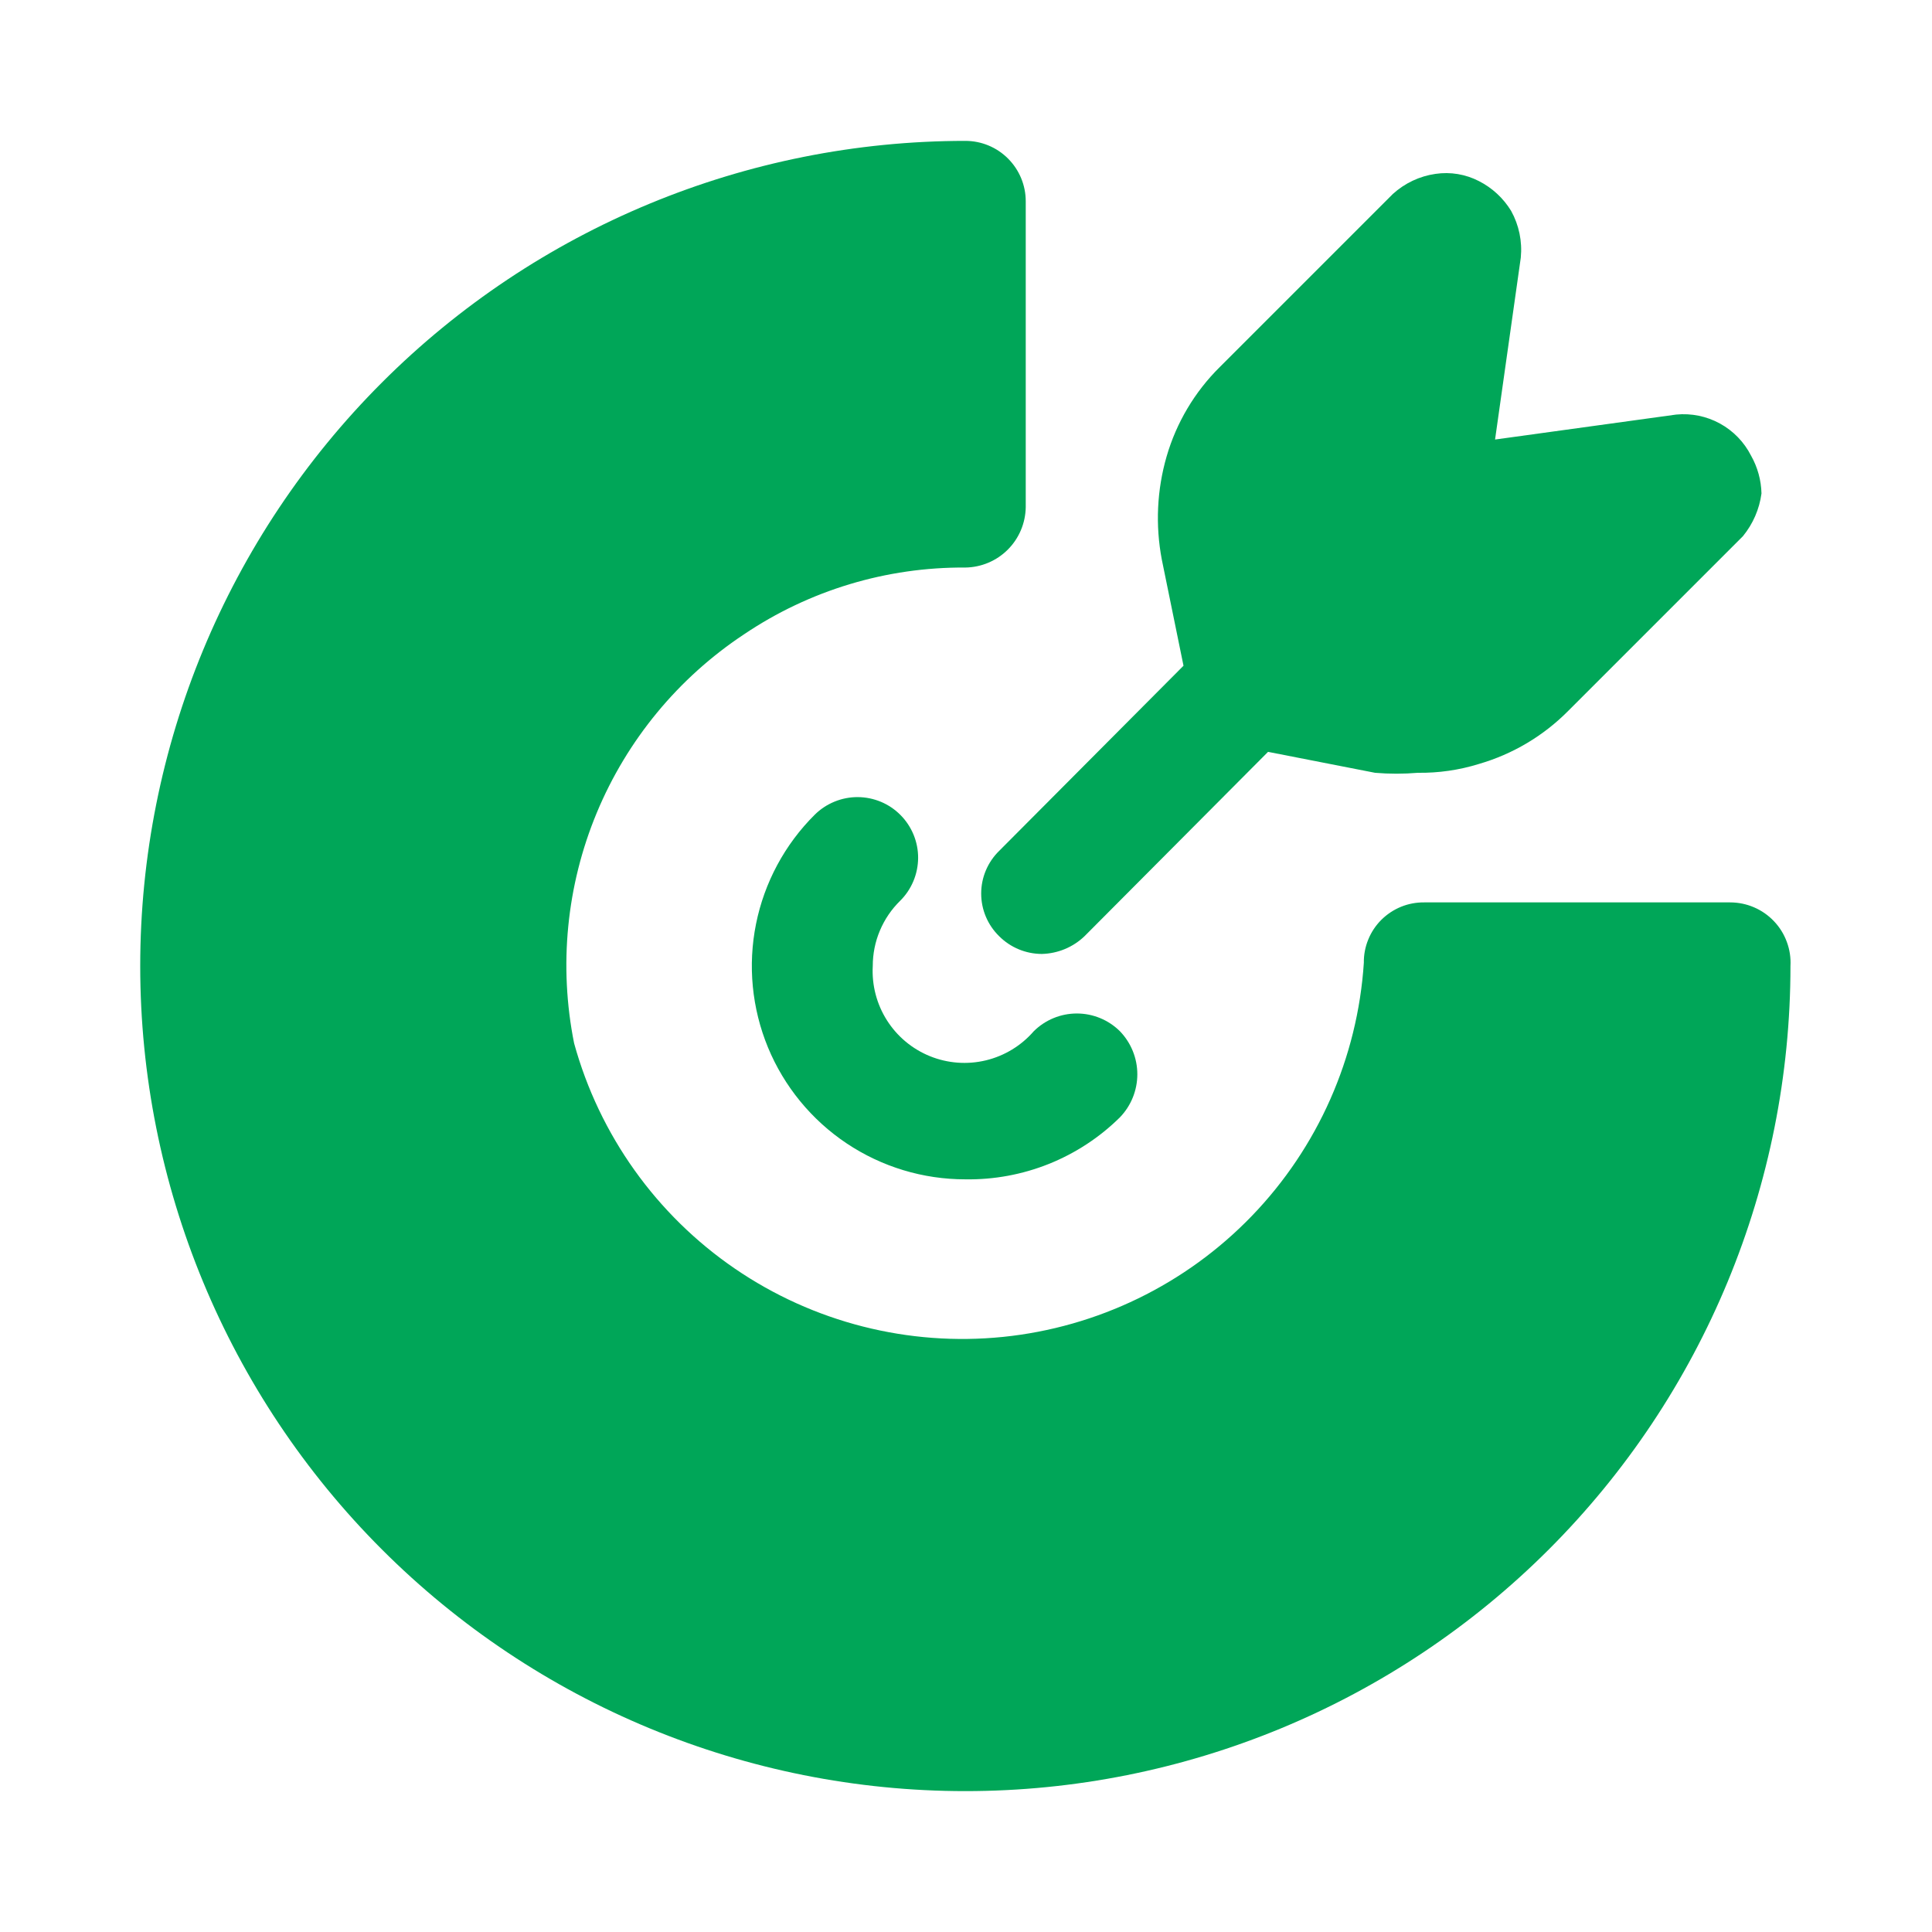 <?xml version="1.0" encoding="UTF-8"?>
<svg xmlns="http://www.w3.org/2000/svg" width="50" height="50" viewBox="0 0 50 50" fill="none">
  <g id="goal icon">
    <path id="Vector" d="M24.983 30.521C23.889 30.522 22.82 30.198 21.91 29.59C21.001 28.982 20.293 28.118 19.875 27.107C19.458 26.096 19.35 24.983 19.566 23.911C19.782 22.838 20.311 21.854 21.087 21.083C21.234 20.938 21.407 20.824 21.598 20.746C21.789 20.668 21.993 20.628 22.199 20.629C22.405 20.63 22.609 20.672 22.799 20.751C22.989 20.831 23.161 20.947 23.306 21.094C23.451 21.24 23.566 21.414 23.644 21.604C23.722 21.795 23.762 21.999 23.761 22.205C23.759 22.411 23.718 22.615 23.638 22.805C23.558 22.995 23.442 23.168 23.296 23.312C23.071 23.532 22.893 23.795 22.771 24.085C22.649 24.374 22.587 24.686 22.587 25C22.56 25.495 22.688 25.986 22.953 26.404C23.218 26.823 23.608 27.148 24.067 27.334C24.526 27.52 25.032 27.558 25.514 27.442C25.996 27.326 26.43 27.062 26.754 26.688C27.051 26.394 27.451 26.229 27.869 26.229C28.286 26.229 28.687 26.394 28.983 26.688C29.272 26.987 29.434 27.386 29.434 27.802C29.434 28.218 29.272 28.618 28.983 28.917C28.457 29.437 27.832 29.846 27.145 30.122C26.458 30.397 25.723 30.533 24.983 30.521Z" fill="#00A658"></path>
    <path id="Vector_2" d="M46.337 25C46.337 30.663 44.088 36.095 40.083 40.1C36.078 44.104 30.647 46.354 24.983 46.354C19.32 46.354 13.888 44.104 9.884 40.1C5.879 36.095 3.629 30.663 3.629 25C3.629 19.337 5.879 13.905 9.884 9.9C13.888 5.896 19.32 3.646 24.983 3.646C25.398 3.646 25.795 3.81 26.088 4.104C26.381 4.397 26.546 4.794 26.546 5.208V13.125C26.54 13.538 26.374 13.932 26.082 14.224C25.79 14.516 25.396 14.682 24.983 14.688C22.943 14.674 20.946 15.276 19.254 16.417C17.553 17.544 16.226 19.153 15.443 21.038C14.66 22.923 14.457 24.999 14.858 27C15.512 29.374 16.985 31.44 19.017 32.831C21.049 34.222 23.508 34.848 25.958 34.599C28.407 34.349 30.69 33.239 32.399 31.467C34.108 29.695 35.135 27.374 35.296 24.917C35.293 24.711 35.332 24.506 35.41 24.316C35.487 24.125 35.602 23.952 35.748 23.806C35.894 23.661 36.067 23.546 36.257 23.468C36.448 23.39 36.652 23.352 36.858 23.354H44.775C44.987 23.354 45.198 23.397 45.393 23.481C45.588 23.564 45.764 23.687 45.91 23.841C46.057 23.995 46.17 24.177 46.243 24.377C46.317 24.576 46.349 24.788 46.337 25Z" fill="#00A658"></path>
    <path id="Vector_3" d="M45.587 12.771C45.533 13.176 45.367 13.558 45.108 13.875L40.587 18.396C39.946 19.044 39.15 19.517 38.275 19.771C37.763 19.93 37.228 20.007 36.692 20C36.324 20.031 35.955 20.031 35.587 20L32.817 19.458L28.067 24.229C27.769 24.515 27.375 24.678 26.962 24.688C26.548 24.687 26.151 24.522 25.858 24.229C25.711 24.085 25.594 23.914 25.514 23.724C25.434 23.535 25.393 23.331 25.393 23.125C25.393 22.919 25.434 22.715 25.514 22.526C25.594 22.336 25.711 22.165 25.858 22.021L30.629 17.229L30.067 14.479C29.899 13.593 29.941 12.679 30.192 11.812C30.446 10.937 30.919 10.141 31.567 9.5L36.046 5.021C36.354 4.741 36.738 4.559 37.15 4.5C37.535 4.443 37.929 4.508 38.275 4.687C38.619 4.862 38.907 5.129 39.108 5.458C39.312 5.827 39.399 6.248 39.358 6.667L38.692 11.375L43.379 10.729C43.772 10.691 44.166 10.771 44.512 10.961C44.858 11.151 45.138 11.44 45.317 11.792C45.486 12.091 45.579 12.427 45.587 12.771Z" fill="#00A658"></path>
  </g>
</svg>
